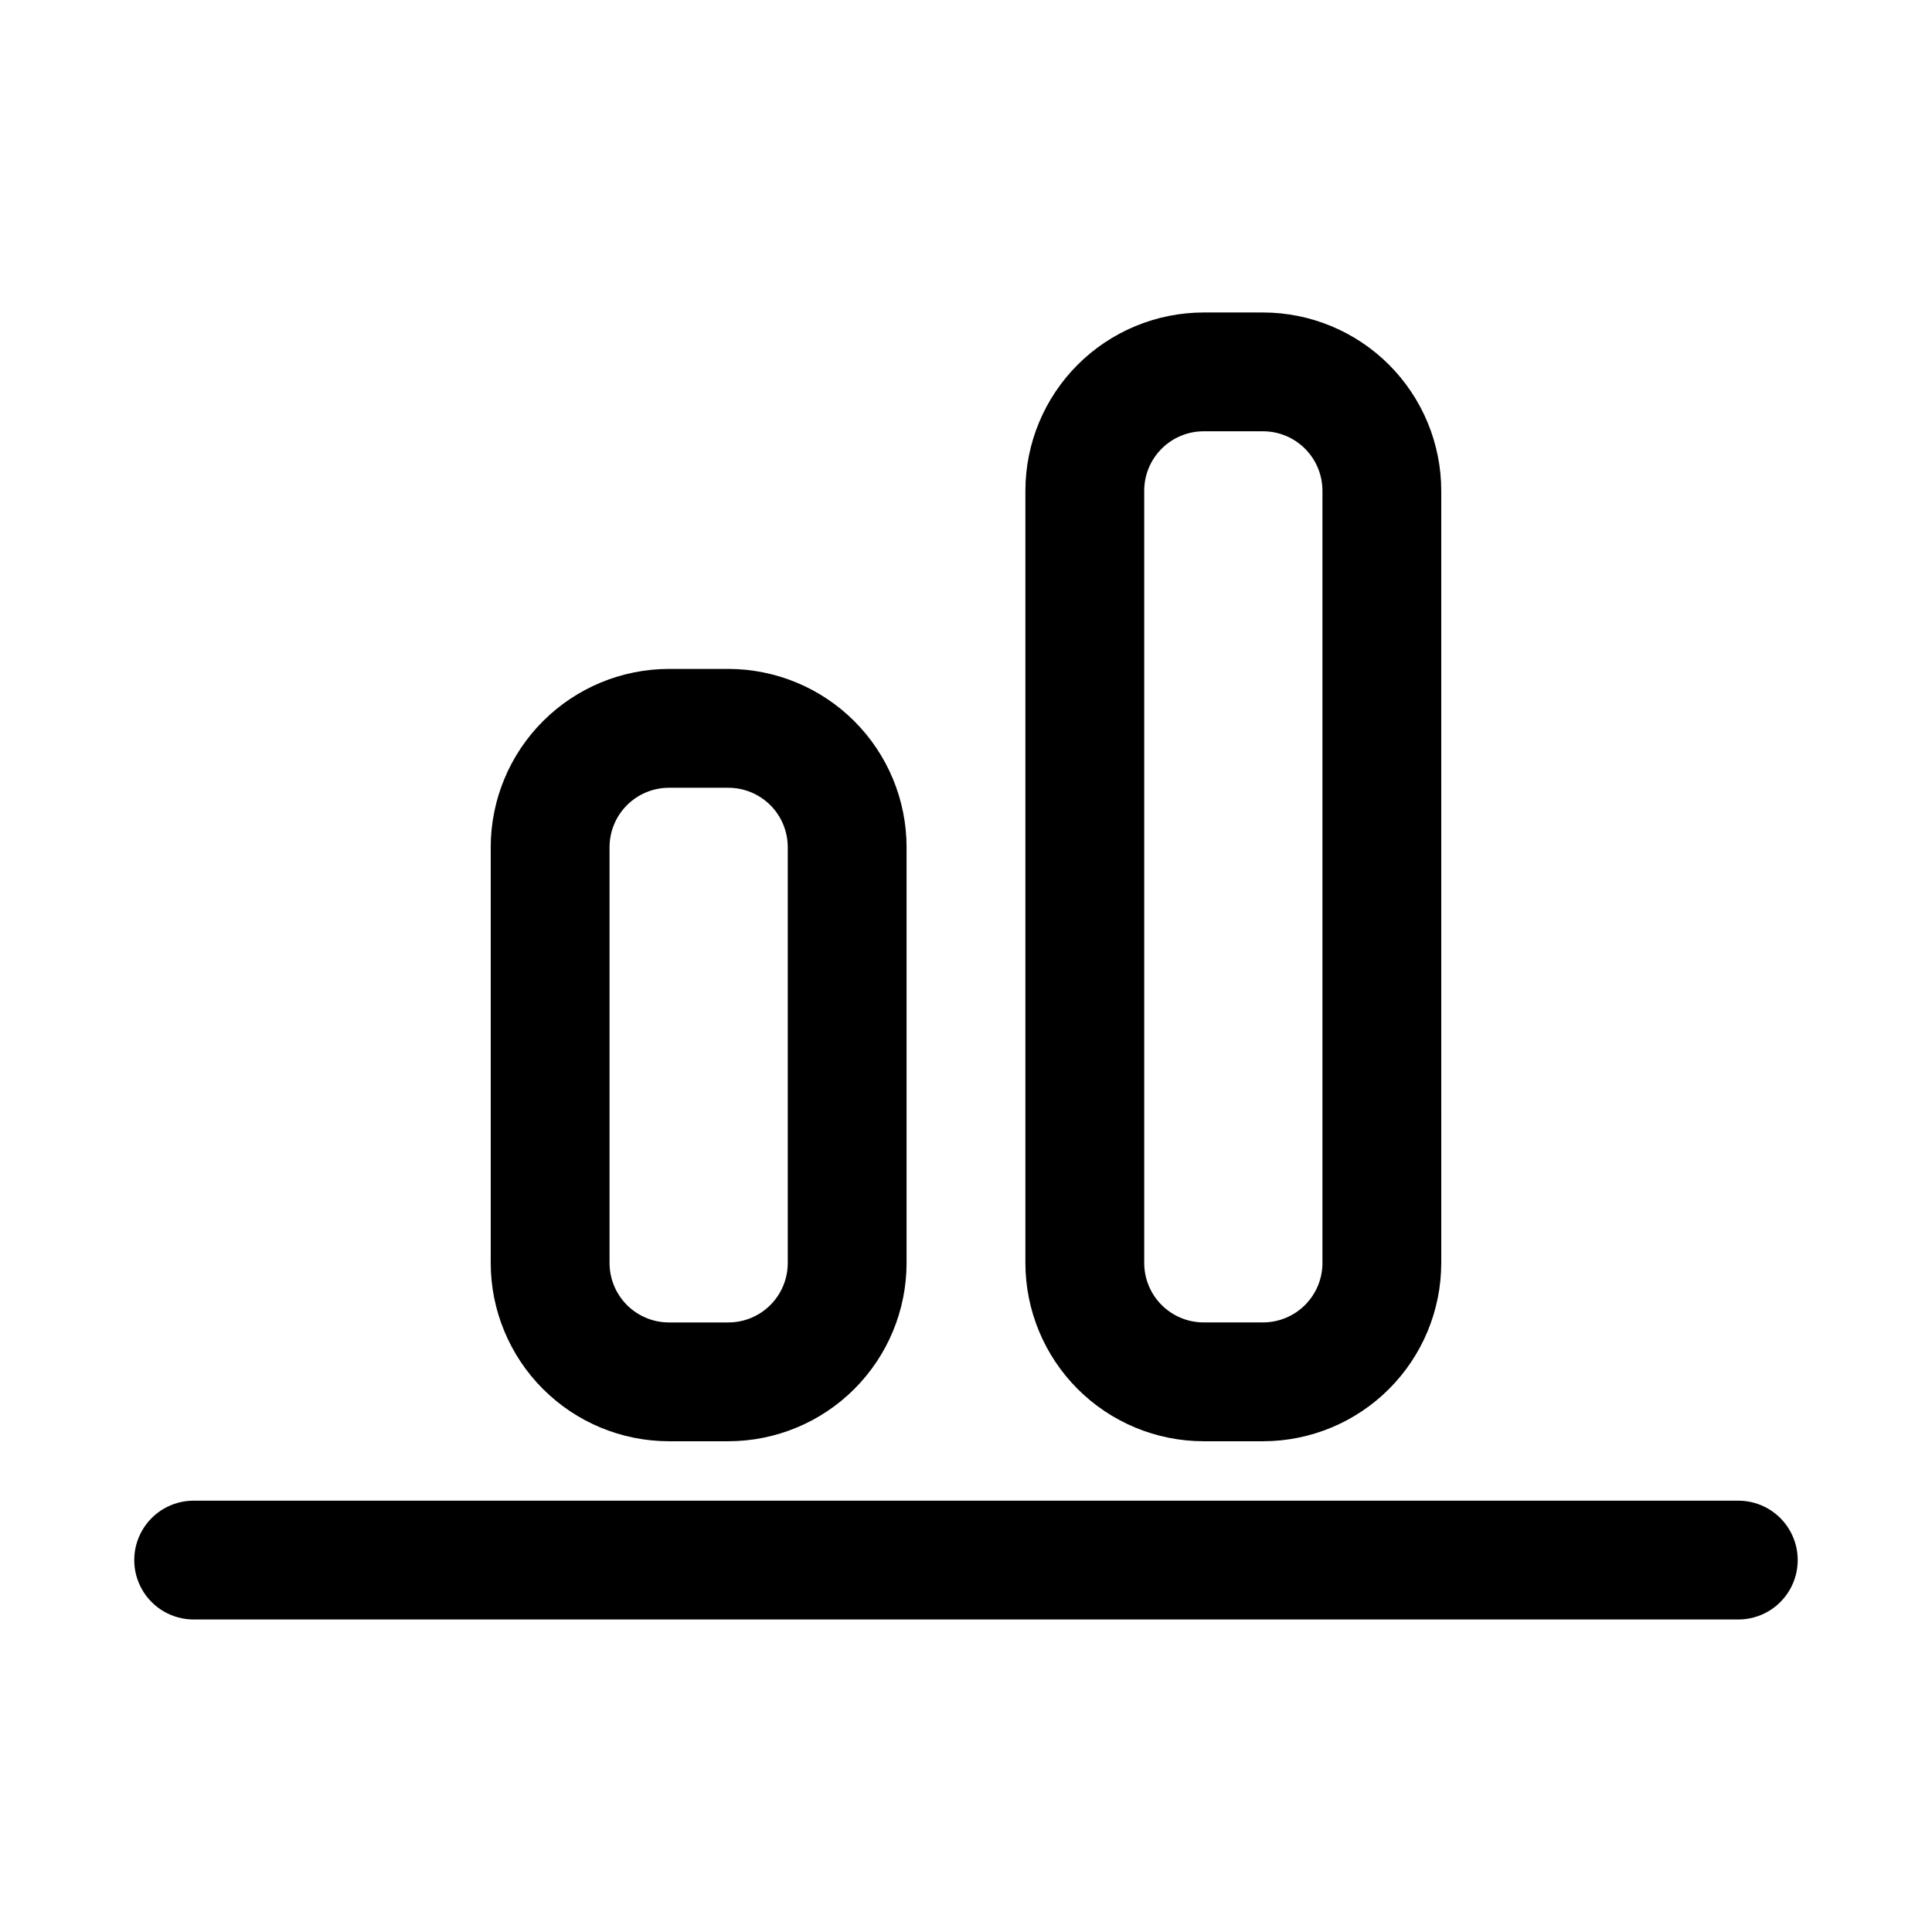 <?xml version="1.0" encoding="UTF-8"?>
<!-- Uploaded to: ICON Repo, www.iconrepo.com, Generator: ICON Repo Mixer Tools -->
<svg fill="#000000" width="800px" height="800px" version="1.1" viewBox="144 144 512 512" xmlns="http://www.w3.org/2000/svg">
 <path d="m604.67 573.18h-409.35c-5.625 0-10.82-3-13.633-7.871s-2.812-10.875 0-15.746 8.008-7.871 13.633-7.871h409.35c5.625 0 10.82 3 13.633 7.871s2.812 10.875 0 15.746-8.008 7.871-13.633 7.871zm-78.719-94.465-0.004-204.67c-0.012-12.523-4.992-24.527-13.848-33.383-8.855-8.855-20.859-13.836-33.383-13.852h-15.742c-12.523 0.016-24.531 4.996-33.387 13.852-8.852 8.855-13.832 20.859-13.848 33.383v204.67c0.016 12.523 4.996 24.527 13.848 33.383 8.855 8.855 20.863 13.836 33.387 13.848h15.742c12.523-0.012 24.527-4.992 33.383-13.848 8.855-8.855 13.836-20.859 13.848-33.383zm-47.234-220.42c4.176 0.004 8.176 1.664 11.129 4.617s4.613 6.953 4.613 11.129v204.67c0 4.176-1.66 8.176-4.613 11.129s-6.953 4.613-11.129 4.613h-15.742c-4.176 0-8.18-1.66-11.129-4.613-2.953-2.953-4.613-6.953-4.617-11.129v-204.67c0.004-4.176 1.664-8.176 4.617-11.129 2.949-2.953 6.953-4.613 11.129-4.617zm-94.465 220.42v-110.21c-0.012-12.523-4.992-24.531-13.848-33.383-8.855-8.855-20.863-13.836-33.383-13.852h-15.746c-12.523 0.016-24.527 4.996-33.383 13.852-8.855 8.852-13.836 20.859-13.848 33.383v110.21c0.012 12.523 4.992 24.527 13.848 33.383 8.855 8.855 20.859 13.836 33.383 13.848h15.746c12.52-0.012 24.527-4.992 33.383-13.848 8.855-8.855 13.836-20.859 13.848-33.383zm-47.23-125.95c4.172 0.004 8.176 1.664 11.129 4.617 2.949 2.949 4.609 6.953 4.613 11.129v110.21c-0.004 4.176-1.664 8.176-4.613 11.129-2.953 2.953-6.957 4.613-11.129 4.613h-15.746c-4.172 0-8.176-1.66-11.129-4.613-2.949-2.953-4.609-6.953-4.613-11.129v-110.21c0.004-4.176 1.664-8.18 4.613-11.129 2.953-2.953 6.957-4.613 11.129-4.617z"/>
</svg>